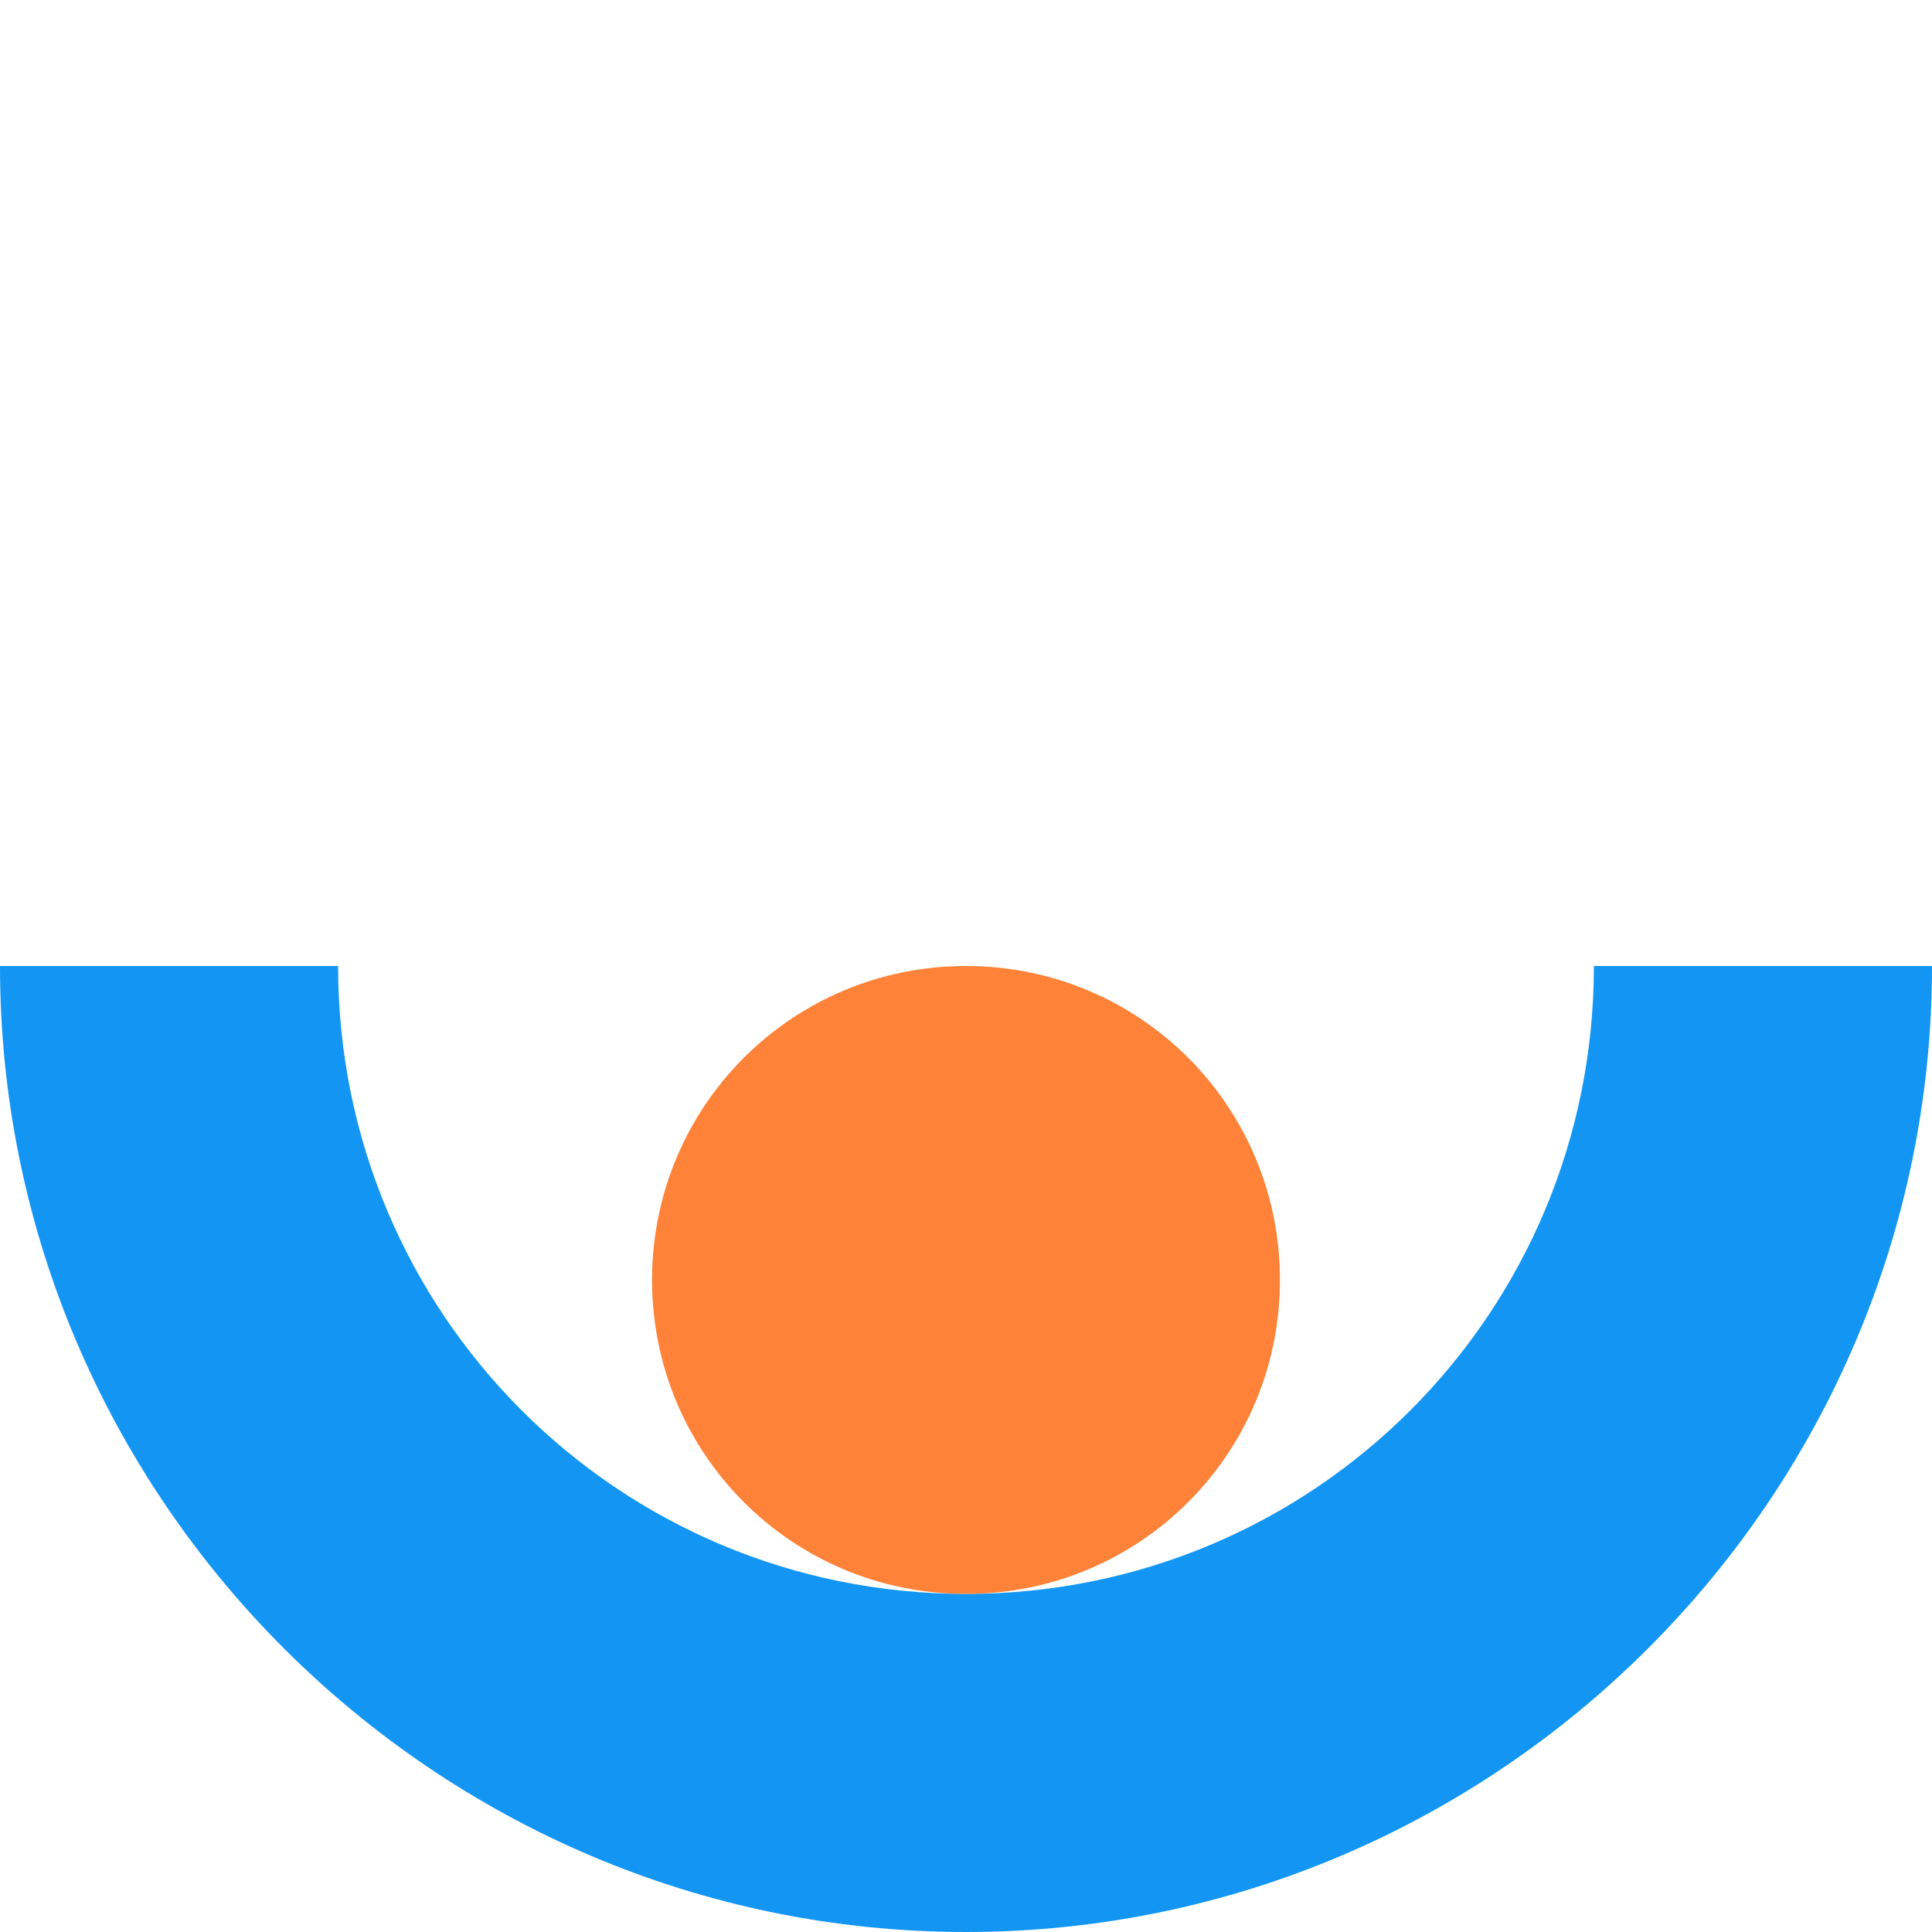 <?xml version="1.0" encoding="UTF-8"?>
<svg id="a" data-name="Calque 1" xmlns="http://www.w3.org/2000/svg" width="24" height="24" viewBox="0 0 24 24">
  <path d="M19.8,12c0,4.32-3.48,7.8-7.8,7.8s-7.8-3.48-7.8-7.8H0c0,6.6,5.4,12,12,12s12-5.4,12-12h-4.2Z" fill="#1396f3" stroke-width="0"/>
  <path d="M15.9,15.9c0,2.16-1.74,3.9-3.9,3.9s-3.9-1.74-3.9-3.9,1.74-3.9,3.9-3.9,3.9,1.74,3.9,3.9Z" fill="#fe8238" stroke-width="0"/>
</svg>